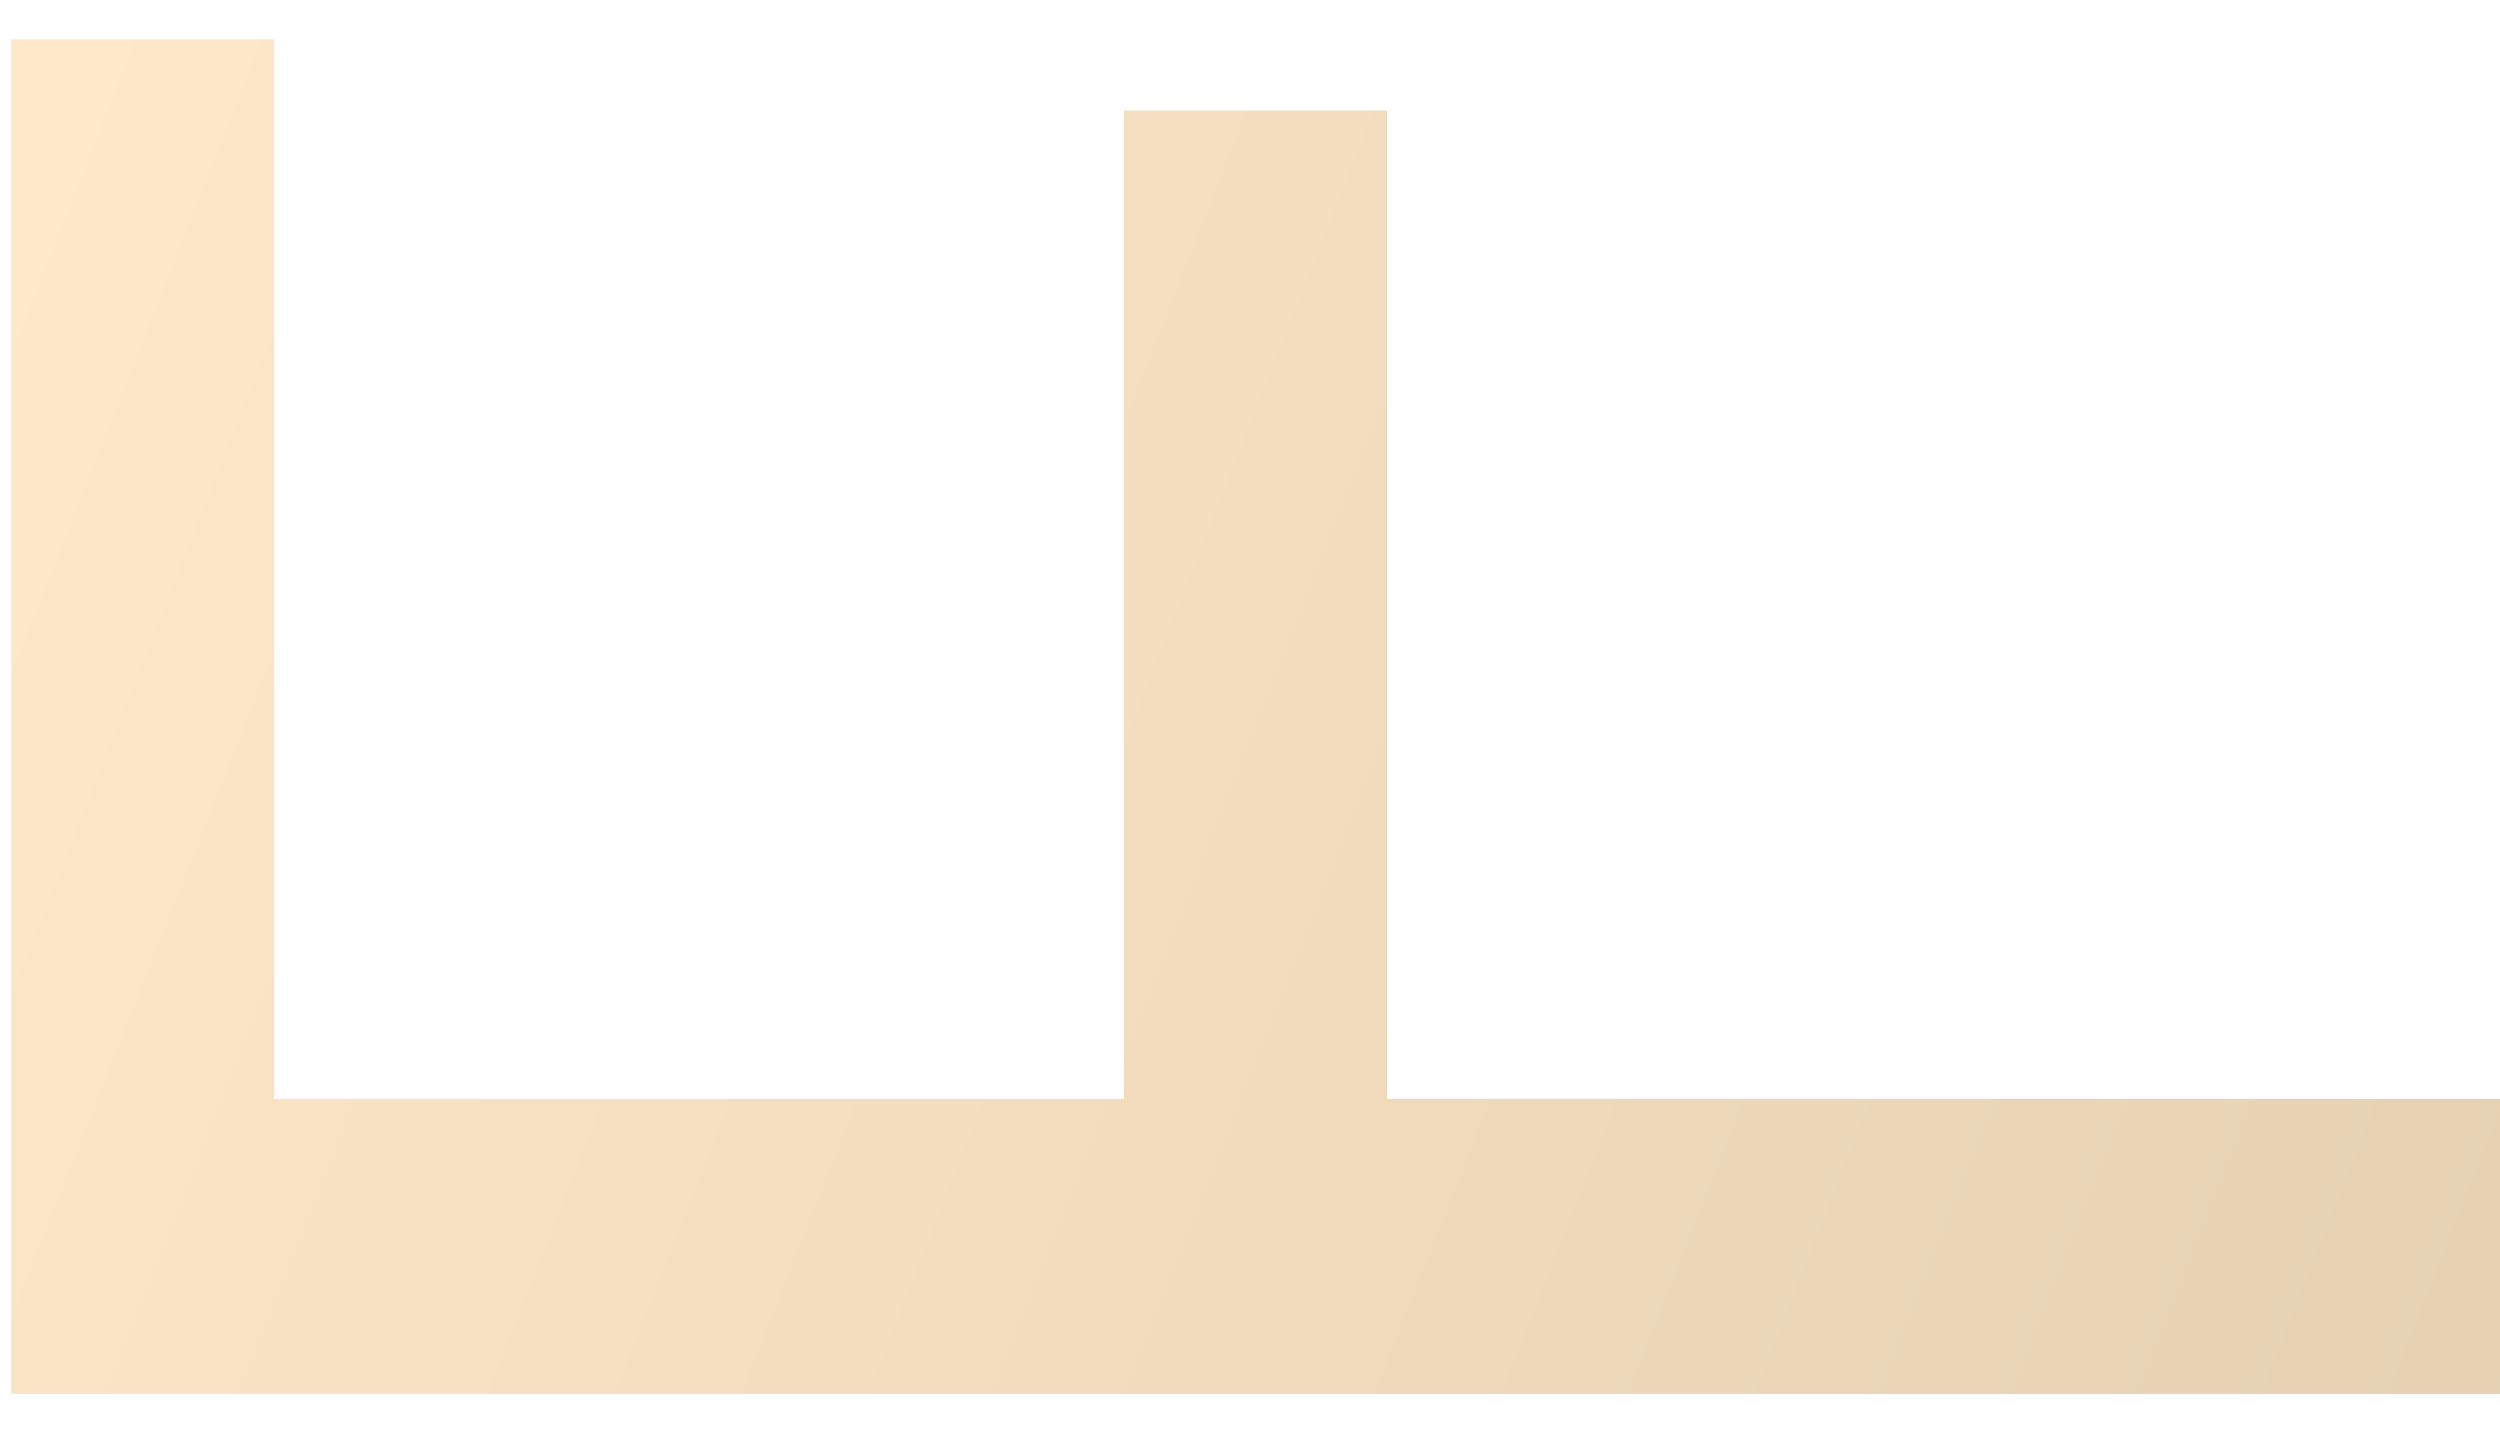 <?xml version="1.0" encoding="UTF-8"?> <svg xmlns="http://www.w3.org/2000/svg" width="45" height="26" viewBox="0 0 45 26" fill="none"><path d="M0.2 25.091V0.707H4.936V19.779H20.232V1.987H24.968V19.779H45V25.091H0.2Z" fill="url(#paint0_linear_607_1539)" fill-opacity="0.4"></path><defs><linearGradient id="paint0_linear_607_1539" x1="-4.905" y1="6" x2="49.629" y2="27.495" gradientUnits="userSpaceOnUse"><stop stop-color="#FFCA7F"></stop><stop offset="0.97" stop-color="#BB873C"></stop></linearGradient></defs></svg> 
